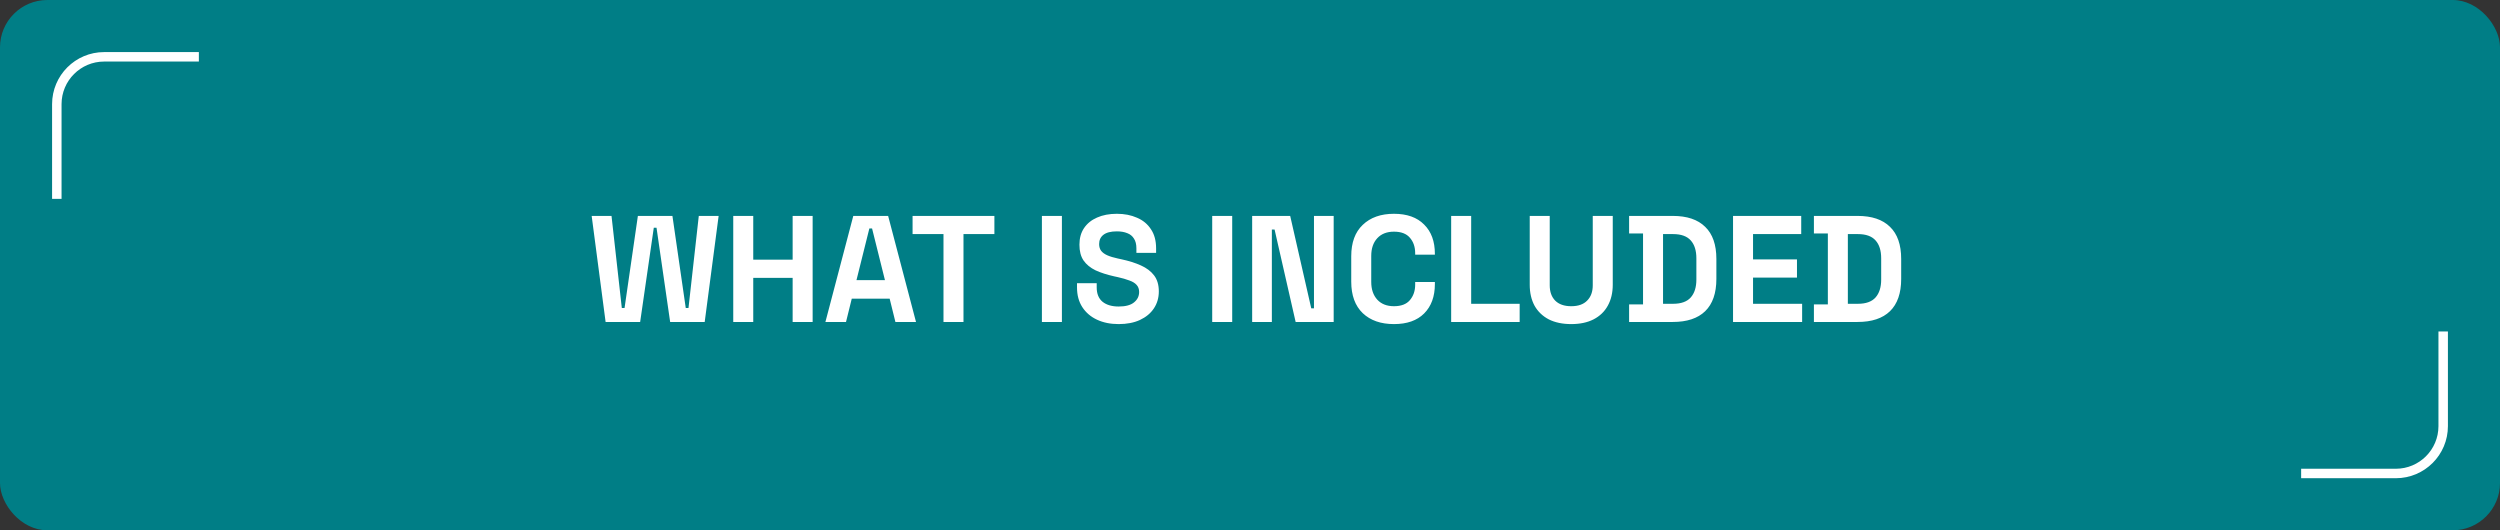<?xml version="1.0" encoding="UTF-8"?> <svg xmlns="http://www.w3.org/2000/svg" width="264" height="56" viewBox="0 0 264 56" fill="none"><rect x="0" y="0" width="264" height="56" fill="#333333" stroke="none"/><rect width="264" height="56" rx="5" fill="#007E86"></rect><path d="M63.952 34L62.48 22.8H64.576L65.664 32.528H65.952L67.36 22.8H71.008L72.416 32.528H72.704L73.792 22.8H75.888L74.416 34H70.768L69.328 24.048H69.04L67.6 34H63.952ZM77.431 34V22.8H79.543V27.424H83.703V22.8H85.815V34H83.703V29.344H79.543V34H77.431ZM87.163 34L90.107 22.8H93.787L96.731 34H94.555L93.947 31.536H89.947L89.339 34H87.163ZM90.443 29.584H93.451L92.091 24.128H91.803L90.443 29.584ZM99.632 34V24.72H96.368V22.8H105.008V24.72H101.744V34H99.632ZM110.025 34V22.8H112.137V34H110.025ZM118.132 34.224C117.268 34.224 116.505 34.069 115.844 33.76C115.182 33.451 114.665 33.008 114.292 32.432C113.918 31.856 113.732 31.163 113.732 30.352V29.904H115.812V30.352C115.812 31.024 116.02 31.531 116.436 31.872C116.852 32.203 117.417 32.368 118.132 32.368C118.857 32.368 119.396 32.224 119.748 31.936C120.11 31.648 120.292 31.28 120.292 30.832C120.292 30.523 120.201 30.272 120.02 30.08C119.849 29.888 119.593 29.733 119.252 29.616C118.921 29.488 118.516 29.371 118.036 29.264L117.668 29.184C116.9 29.013 116.238 28.8 115.684 28.544C115.14 28.277 114.718 27.931 114.42 27.504C114.132 27.077 113.988 26.523 113.988 25.84C113.988 25.157 114.148 24.576 114.468 24.096C114.798 23.605 115.257 23.232 115.844 22.976C116.441 22.709 117.14 22.576 117.94 22.576C118.74 22.576 119.449 22.715 120.068 22.992C120.697 23.259 121.188 23.664 121.54 24.208C121.902 24.741 122.084 25.413 122.084 26.224V26.704H120.004V26.224C120.004 25.797 119.918 25.456 119.748 25.2C119.588 24.933 119.353 24.741 119.044 24.624C118.734 24.496 118.366 24.432 117.94 24.432C117.3 24.432 116.825 24.555 116.516 24.8C116.217 25.035 116.068 25.36 116.068 25.776C116.068 26.053 116.137 26.288 116.276 26.48C116.425 26.672 116.644 26.832 116.932 26.96C117.22 27.088 117.588 27.2 118.036 27.296L118.404 27.376C119.204 27.547 119.897 27.765 120.484 28.032C121.081 28.299 121.545 28.651 121.876 29.088C122.206 29.525 122.372 30.085 122.372 30.768C122.372 31.451 122.196 32.053 121.844 32.576C121.502 33.088 121.012 33.493 120.372 33.792C119.742 34.08 118.996 34.224 118.132 34.224ZM128.009 34V22.8H130.121V34H128.009ZM132.228 34V22.8H136.244L138.468 32.56H138.756V22.8H140.836V34H136.82L134.596 24.24H134.308V34H132.228ZM147.203 34.224C145.816 34.224 144.717 33.84 143.907 33.072C143.096 32.293 142.691 31.184 142.691 29.744V27.056C142.691 25.616 143.096 24.512 143.907 23.744C144.717 22.965 145.816 22.576 147.203 22.576C148.579 22.576 149.64 22.955 150.387 23.712C151.144 24.459 151.523 25.488 151.523 26.8V26.896H149.443V26.736C149.443 26.075 149.256 25.531 148.883 25.104C148.52 24.677 147.96 24.464 147.203 24.464C146.456 24.464 145.869 24.693 145.443 25.152C145.016 25.611 144.803 26.235 144.803 27.024V29.776C144.803 30.555 145.016 31.179 145.443 31.648C145.869 32.107 146.456 32.336 147.203 32.336C147.96 32.336 148.52 32.123 148.883 31.696C149.256 31.259 149.443 30.715 149.443 30.064V29.776H151.523V30C151.523 31.312 151.144 32.347 150.387 33.104C149.64 33.851 148.579 34.224 147.203 34.224ZM153.243 34V22.8H155.356V32.08H160.476V34H153.243ZM165.923 34.224C165.006 34.224 164.216 34.059 163.555 33.728C162.904 33.387 162.403 32.907 162.051 32.288C161.71 31.659 161.539 30.917 161.539 30.064V22.8H163.651V30.128C163.651 30.811 163.843 31.349 164.227 31.744C164.622 32.139 165.187 32.336 165.923 32.336C166.659 32.336 167.219 32.139 167.603 31.744C167.998 31.349 168.195 30.811 168.195 30.128V22.8H170.307V30.064C170.307 30.917 170.131 31.659 169.779 32.288C169.438 32.907 168.936 33.387 168.275 33.728C167.624 34.059 166.84 34.224 165.923 34.224ZM172.033 34V32.144H173.505V24.656H172.033V22.8H176.641C178.145 22.8 179.286 23.184 180.065 23.952C180.854 24.709 181.249 25.84 181.249 27.344V29.456C181.249 30.96 180.854 32.096 180.065 32.864C179.286 33.621 178.145 34 176.641 34H172.033ZM175.617 32.08H176.673C177.526 32.08 178.15 31.856 178.545 31.408C178.94 30.96 179.137 30.331 179.137 29.52V27.28C179.137 26.459 178.94 25.829 178.545 25.392C178.15 24.944 177.526 24.72 176.673 24.72H175.617V32.08ZM183.009 34V22.8H190.209V24.72H185.121V27.392H189.761V29.312H185.121V32.08H190.305V34H183.009ZM191.549 34V32.144H193.021V24.656H191.549V22.8H196.157C197.661 22.8 198.802 23.184 199.581 23.952C200.37 24.709 200.765 25.84 200.765 27.344V29.456C200.765 30.96 200.37 32.096 199.581 32.864C198.802 33.621 197.661 34 196.157 34H191.549ZM195.133 32.08H196.189C197.042 32.08 197.666 31.856 198.061 31.408C198.455 30.96 198.653 30.331 198.653 29.52V27.28C198.653 26.459 198.455 25.829 198.061 25.392C197.666 24.944 197.042 24.72 196.189 24.72H195.133V32.08Z" fill="white"></path><path d="M6 21V11C6 8.239 8.239 6 11 6H21" stroke="white"></path><path d="M258 35L258 45C258 47.761 255.761 50 253 50L243 50" stroke="white"></path></svg> 